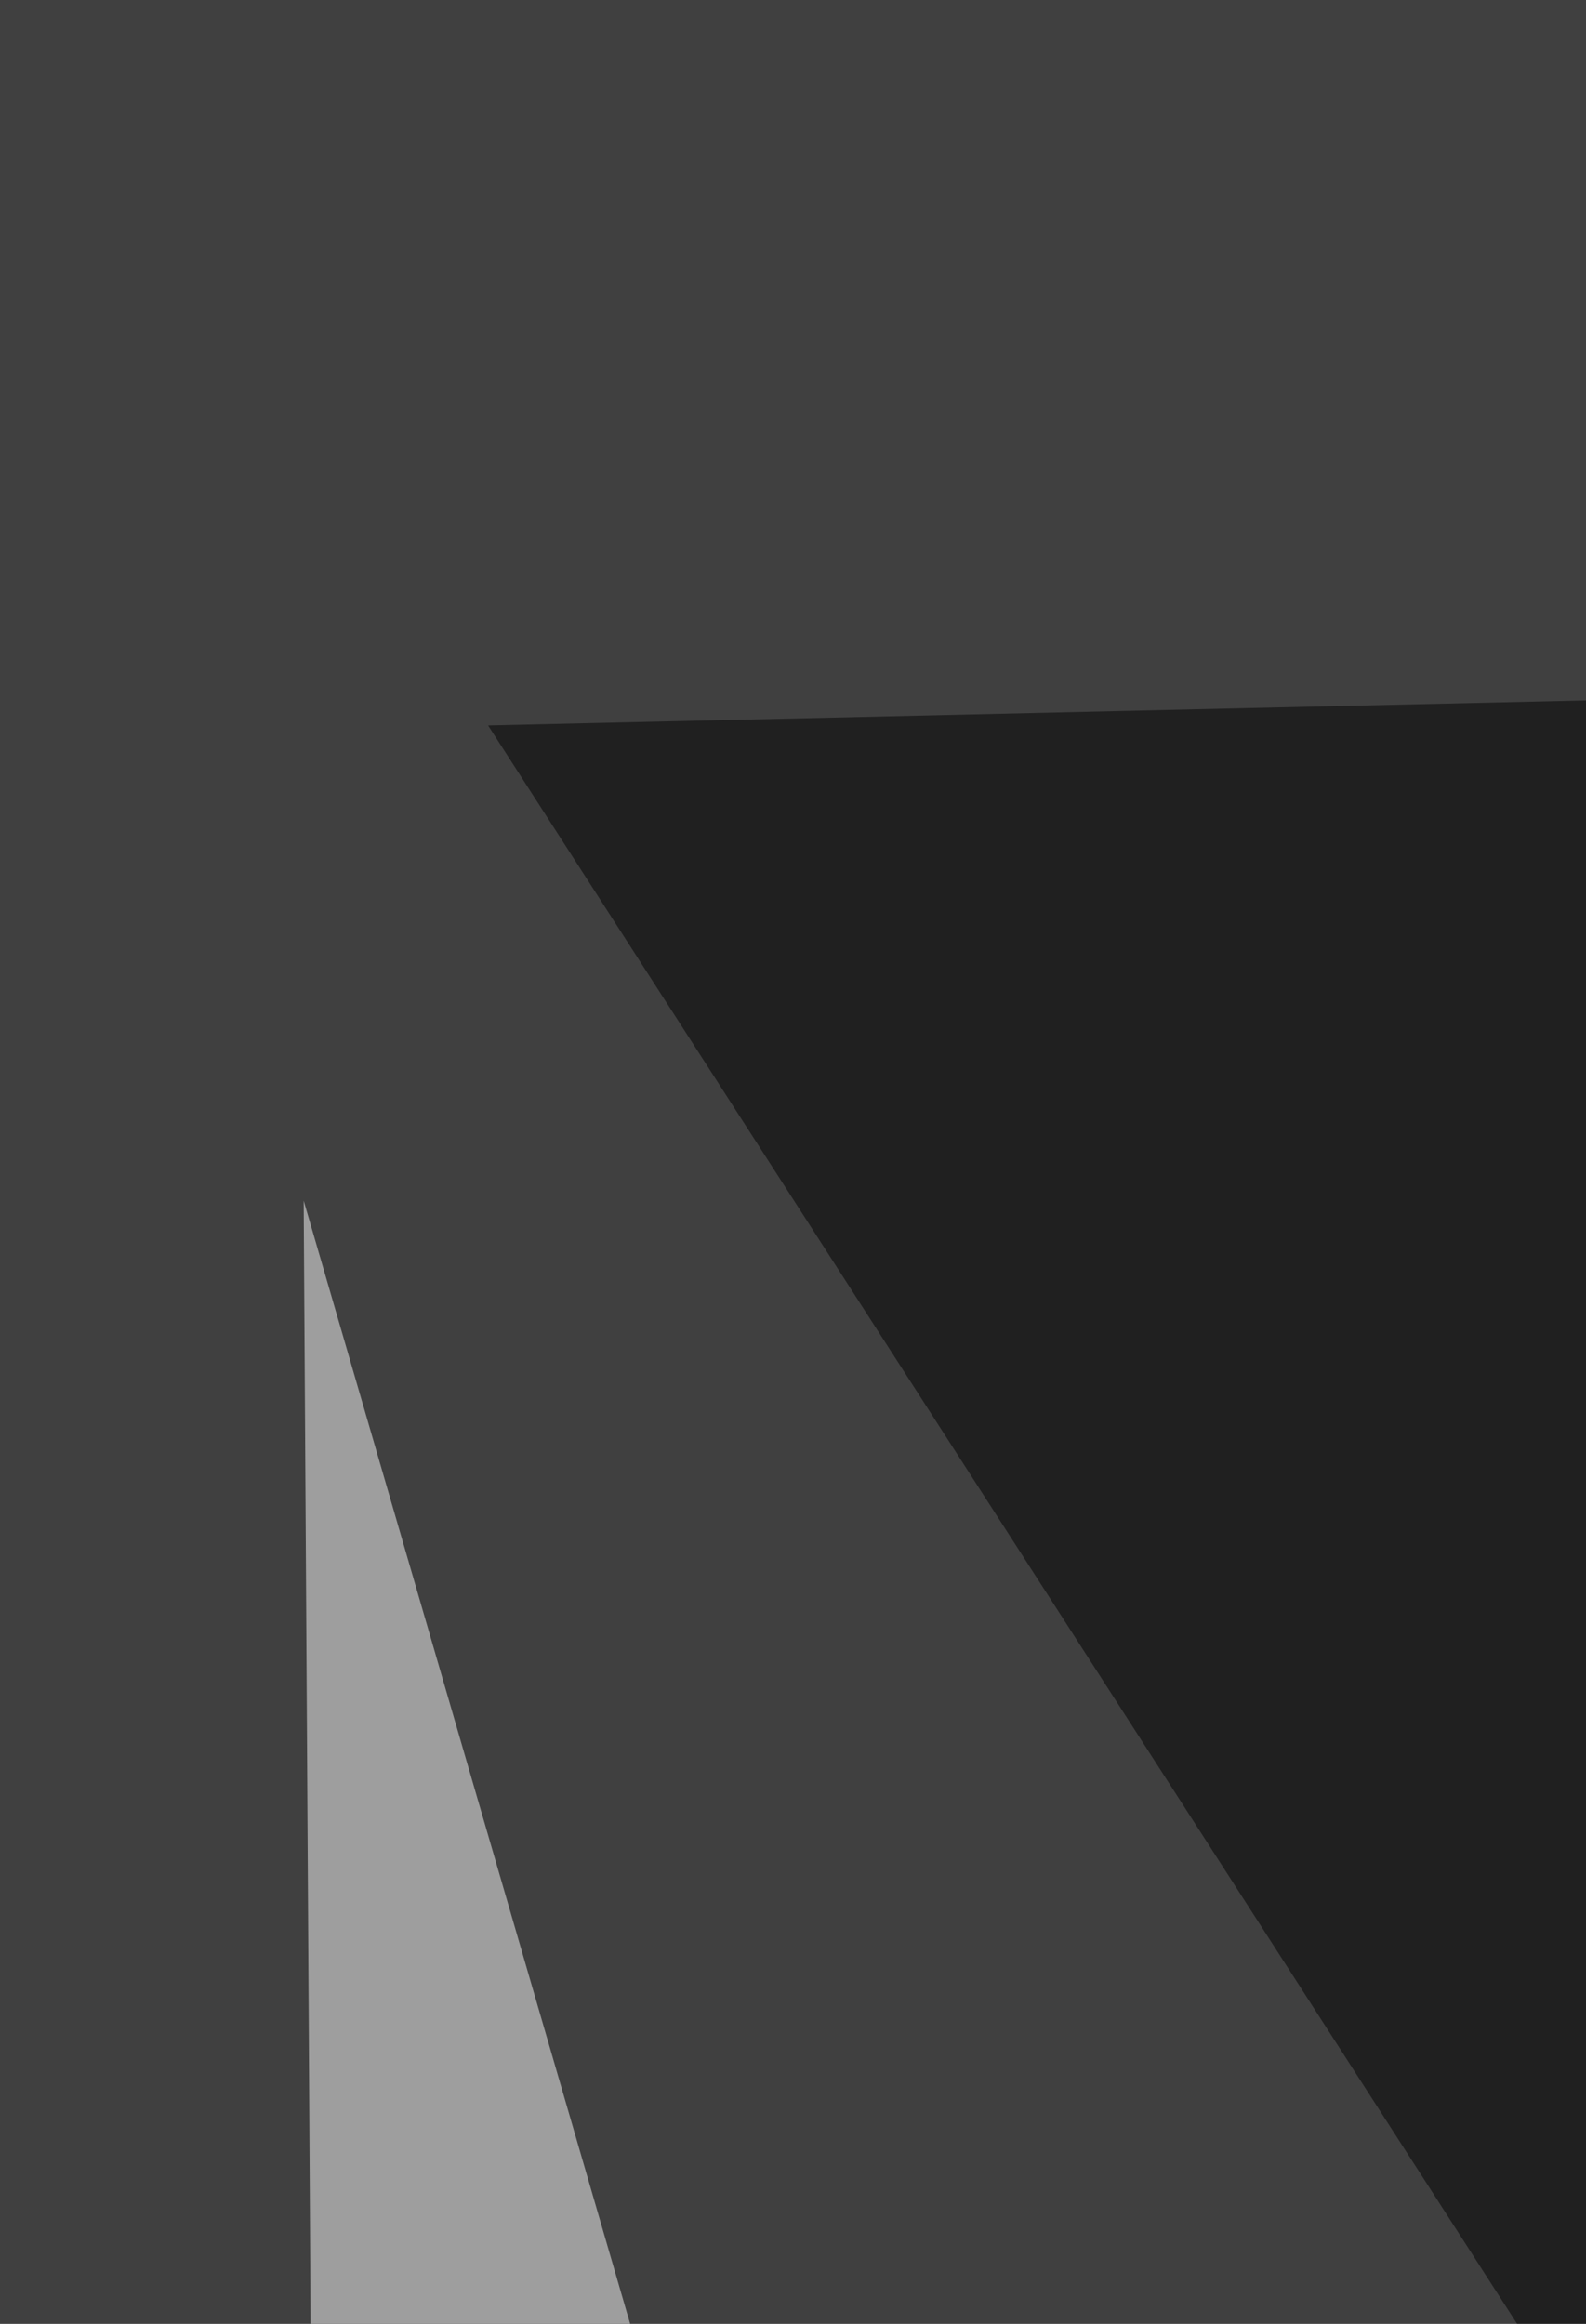 <svg xmlns="http://www.w3.org/2000/svg" width="258" height="378" ><filter id="a"><feGaussianBlur stdDeviation="55"/></filter><rect width="100%" height="100%" fill="#404040"/><g filter="url(#a)"><g fill-opacity=".5"><path fill="#fff" d="M461.5 946.6l352 103-725.5-4.3z"/><path fill="#f0f0f0" d="M706.2 32.2l-12.9 961.6-128.8-472.2z"/><path d="M79.4 118l562.4-12.8 4.3 893z"/><path fill="#fdfdfd" d="M49.4 195.3L148 534.5 53.7 895z"/></g></g></svg>